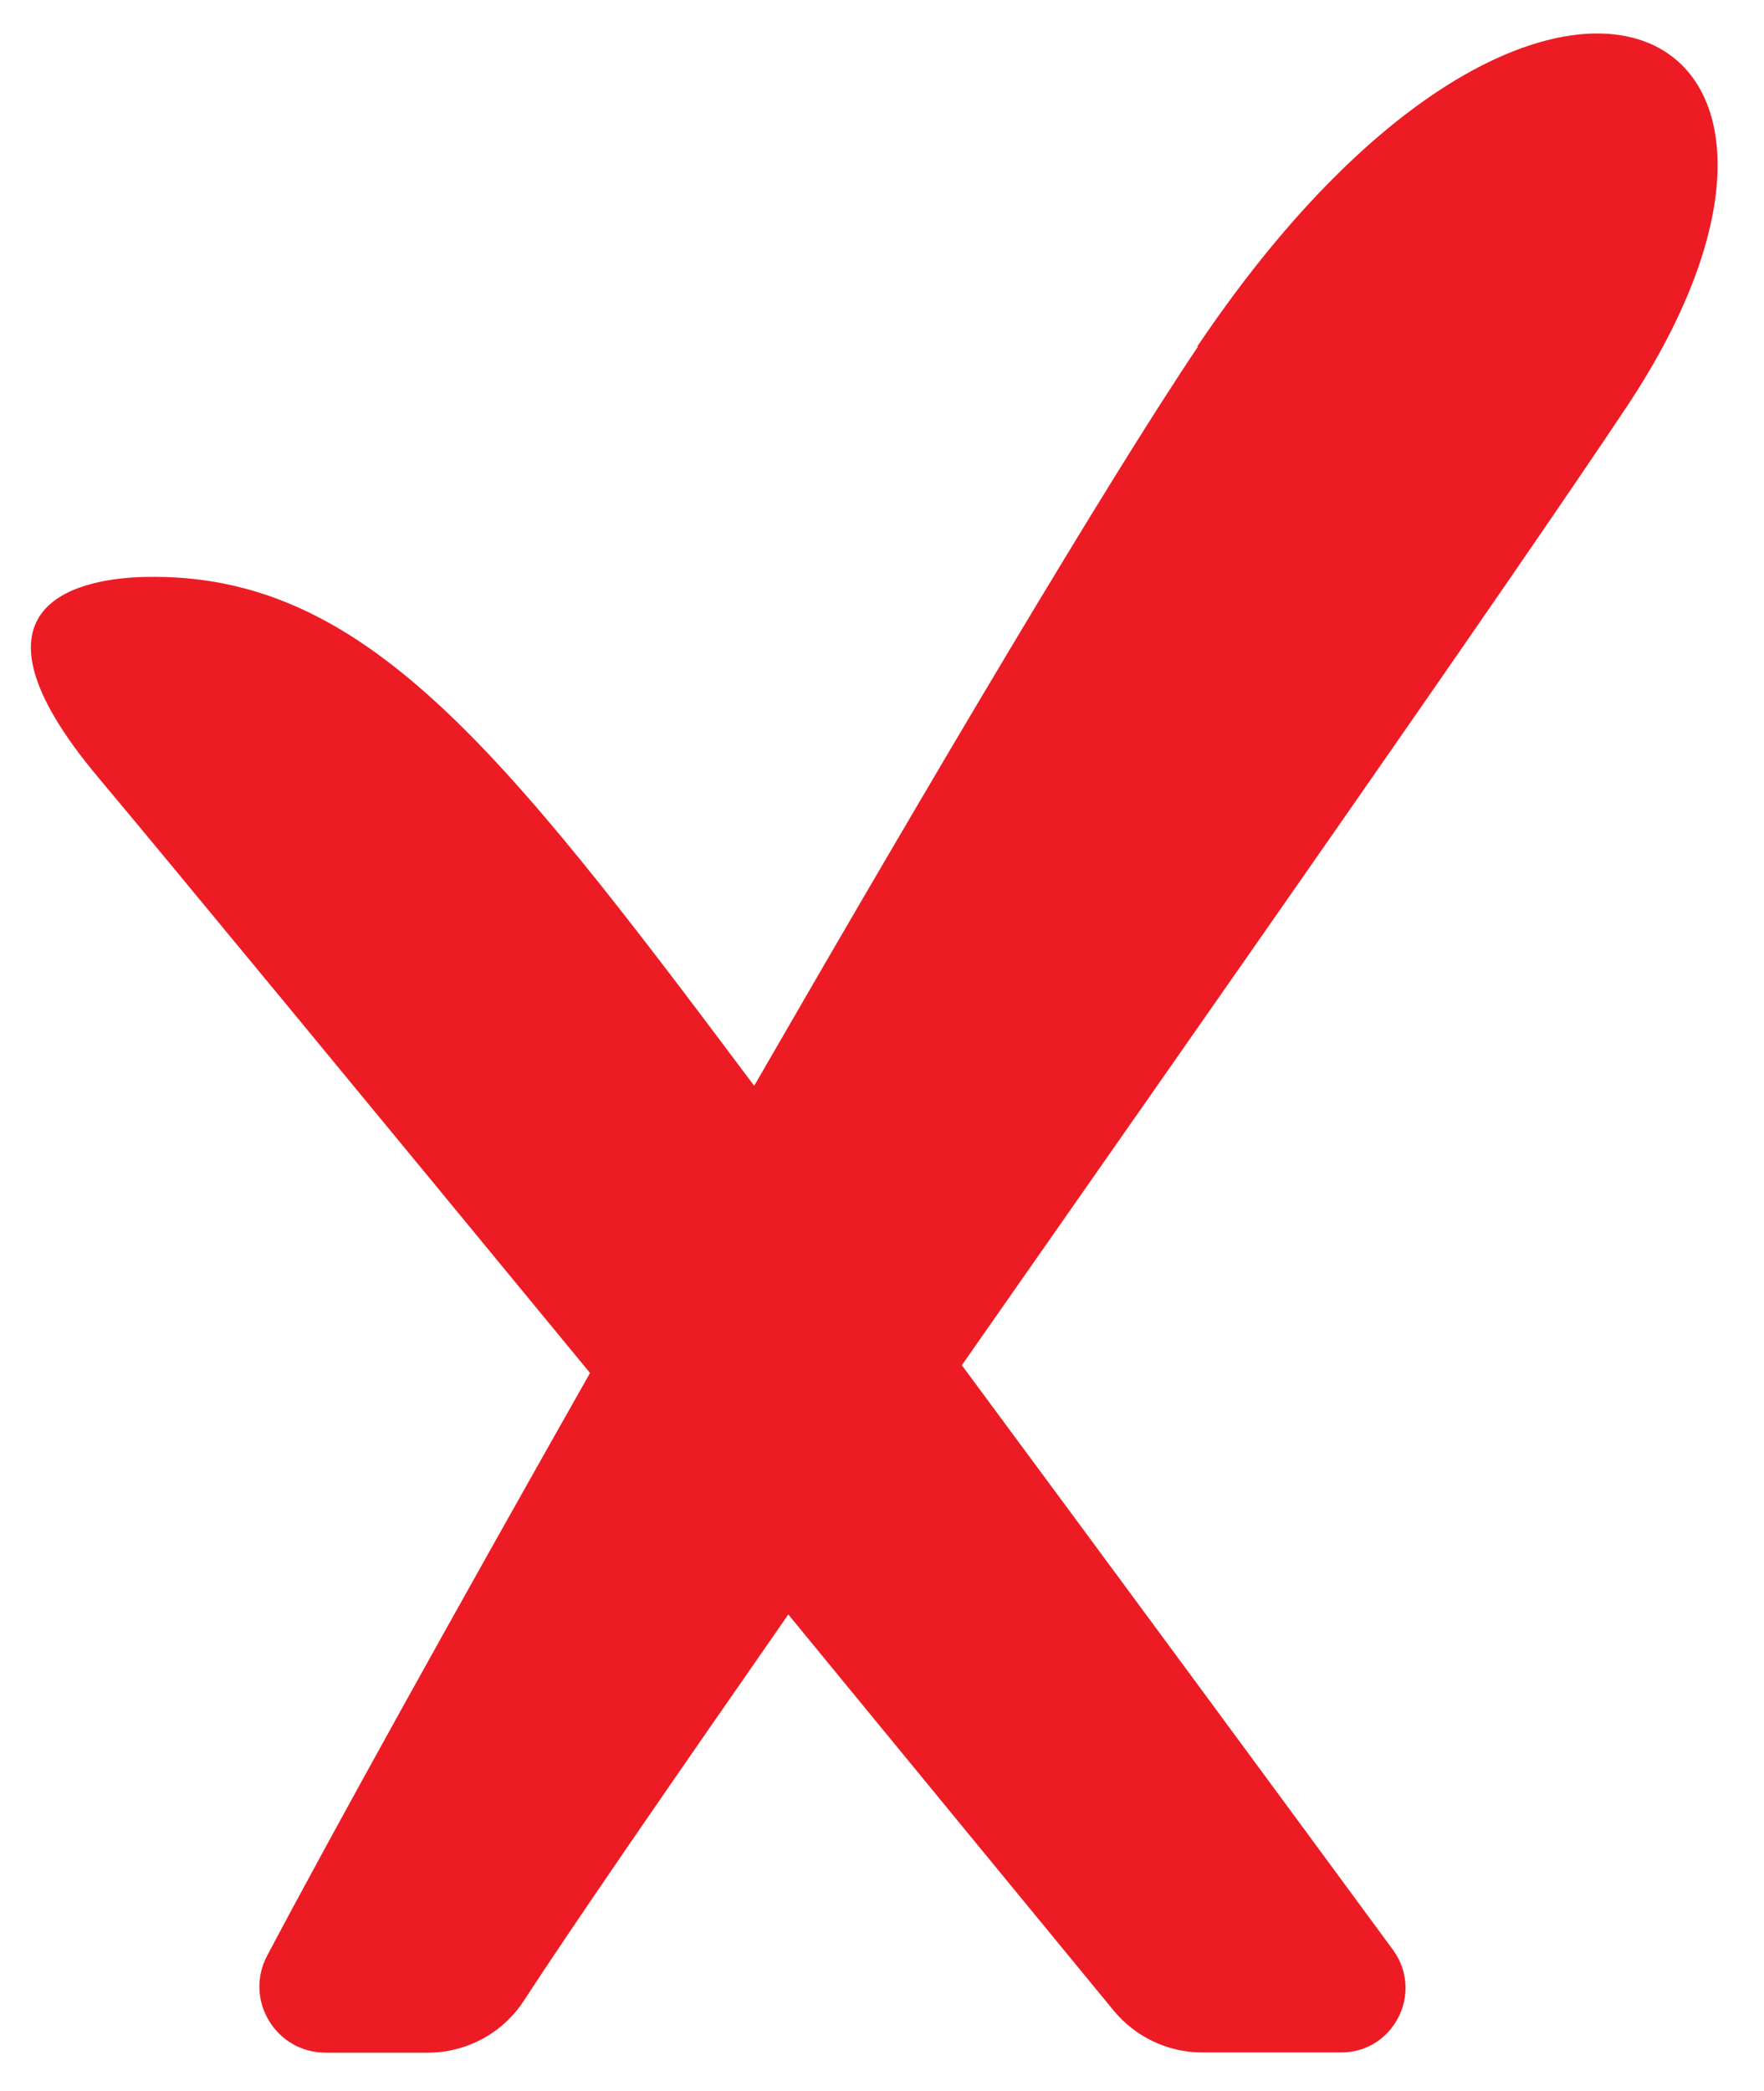 <svg width="27" height="32" viewBox="0 0 27 32" fill="none" xmlns="http://www.w3.org/2000/svg">
<path d="M18.334 5.308C16.959 7.352 14.271 11.888 11.544 16.616C11.523 16.588 11.499 16.557 11.478 16.529C7.635 11.398 5.549 8.766 2.234 8.829C1.317 8.846 -0.79 9.172 1.513 11.909C2.521 13.109 5.738 17.012 9.031 21.012C6.938 24.708 5.073 28.068 4.089 29.93C3.732 30.606 4.222 31.414 4.985 31.414H6.546C7.141 31.414 7.694 31.117 8.02 30.616C8.748 29.496 10.242 27.33 12.066 24.708C14.257 27.375 16.161 29.696 17.046 30.77C17.382 31.176 17.879 31.411 18.404 31.411H20.525C21.334 31.411 21.799 30.494 21.32 29.839C19.843 27.83 17.183 24.218 14.722 20.893C18.583 15.367 22.94 9.158 24.883 6.249C28.901 0.229 23.56 -2.476 18.327 5.301L18.334 5.308Z" fill="#ED1C24"/>
</svg>
